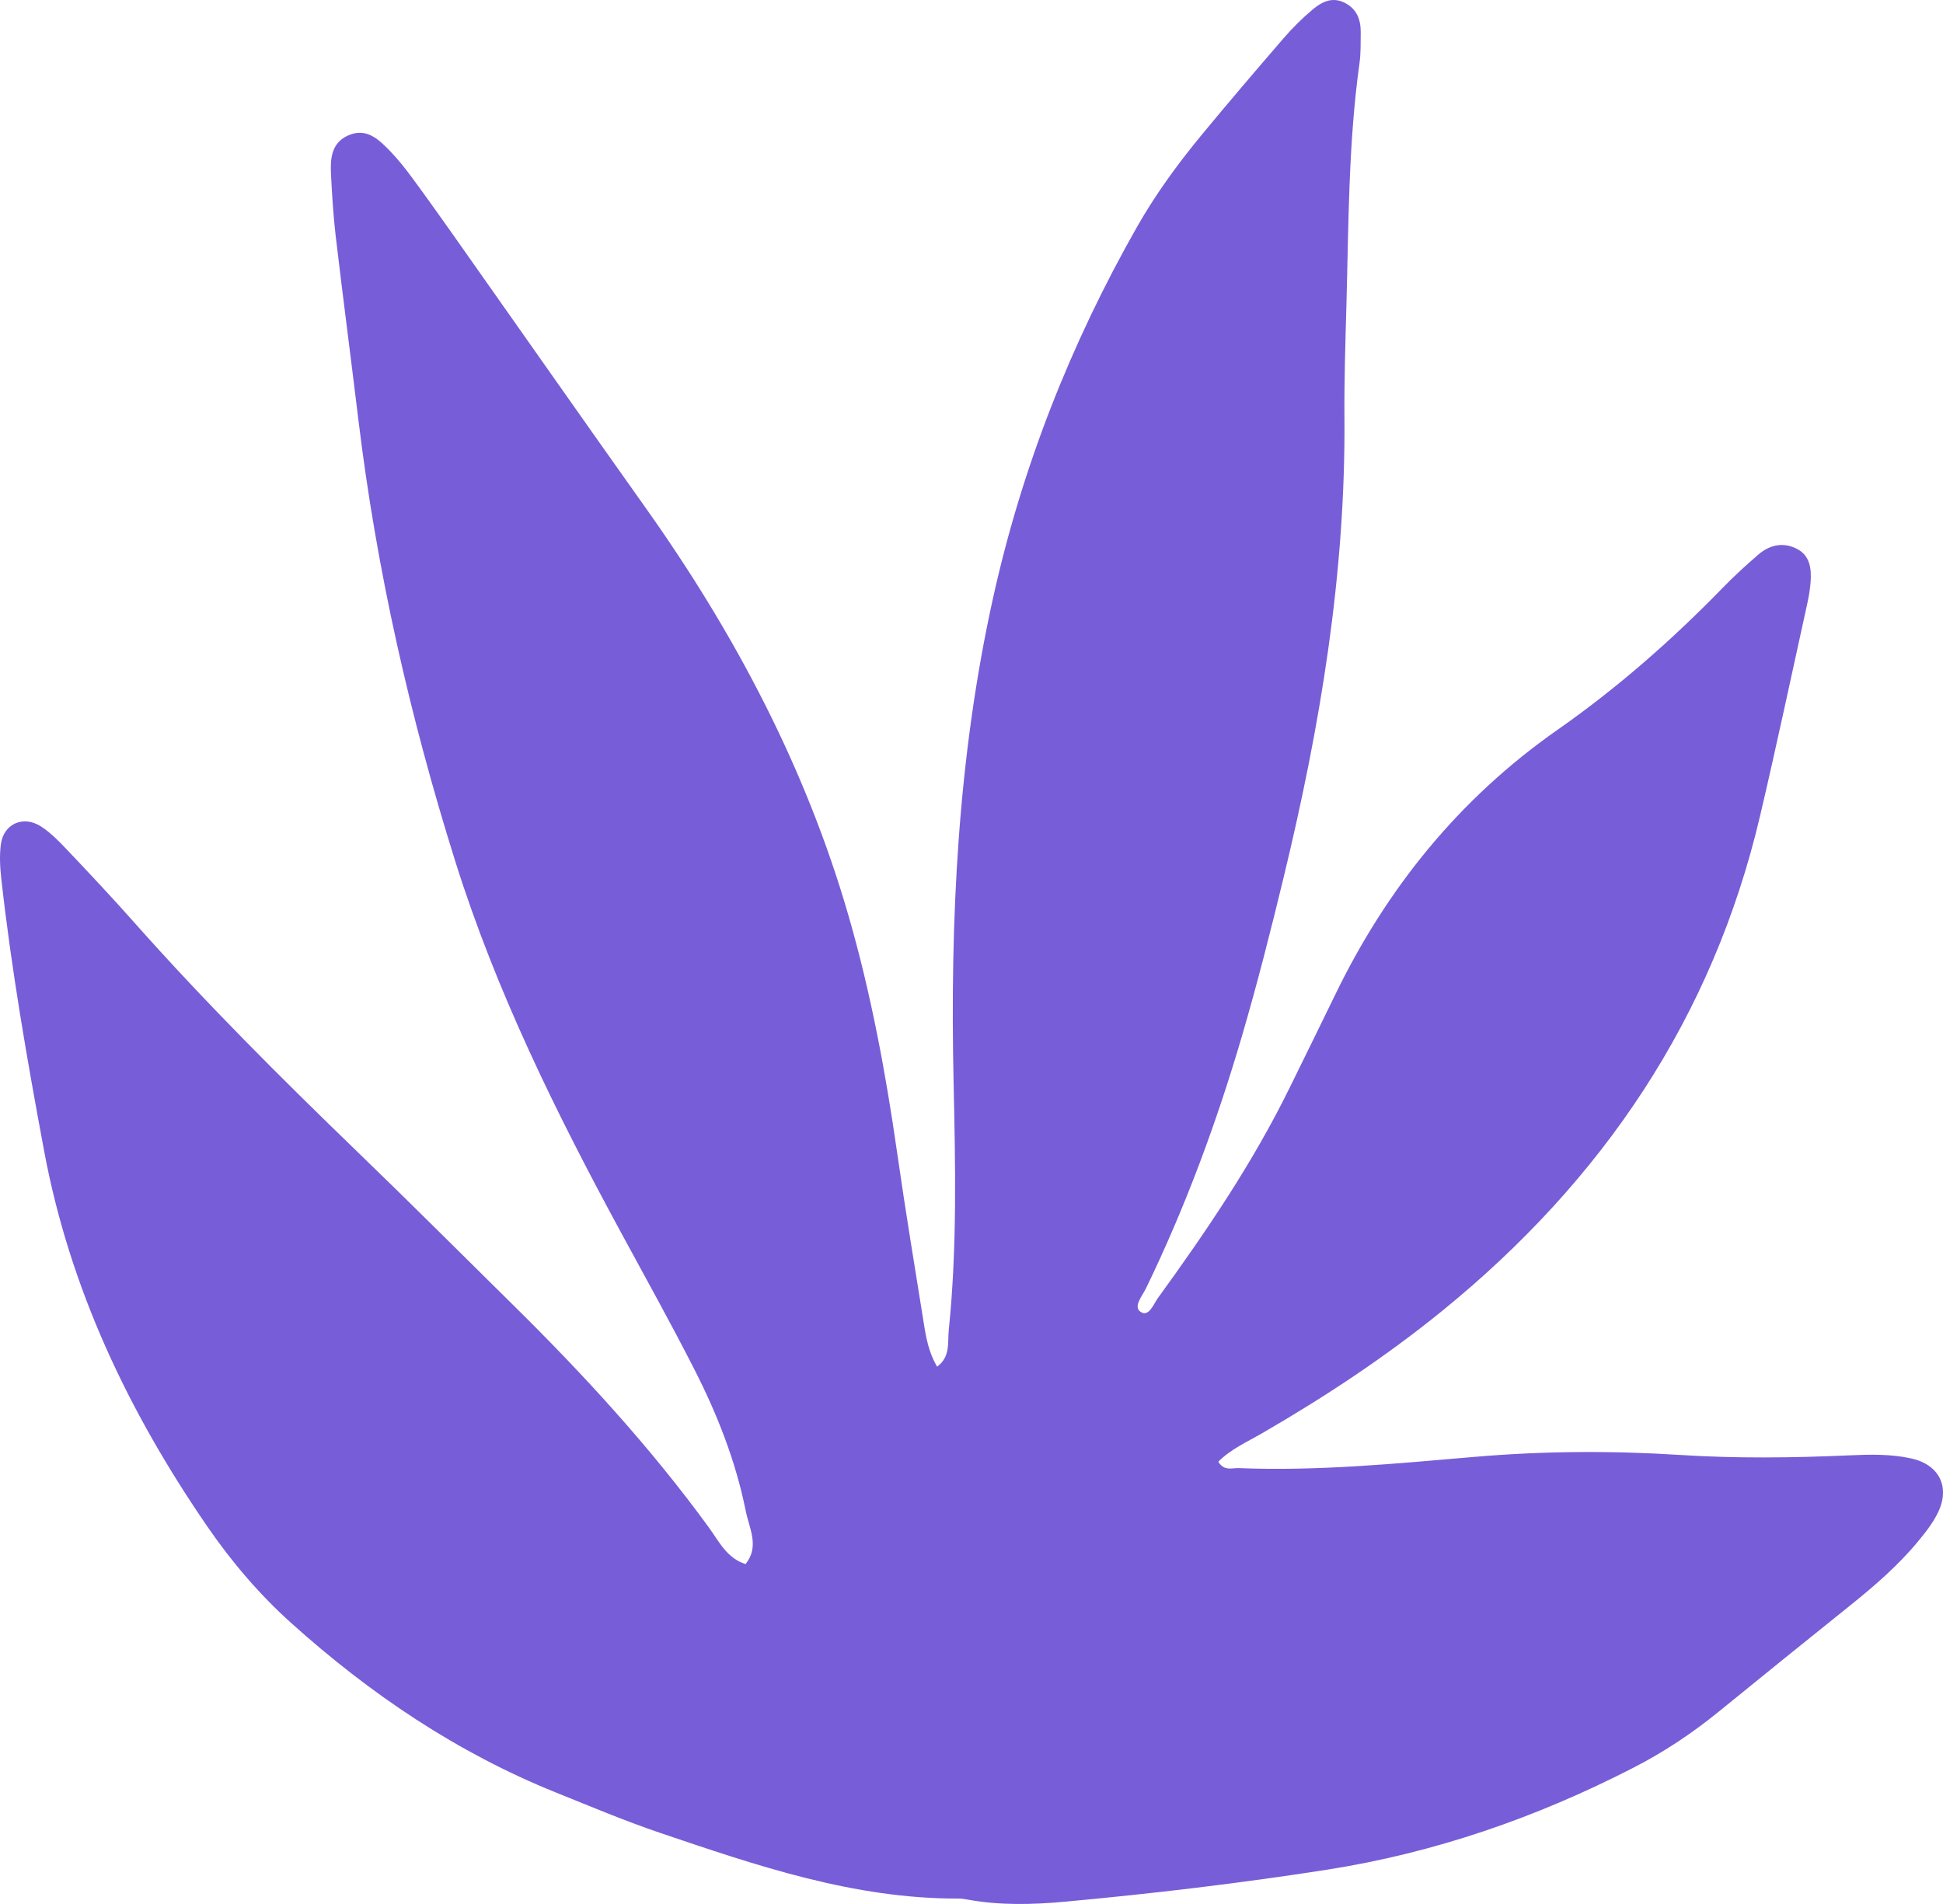 <svg width="50" height="49" viewBox="0 0 50 49" fill="none" xmlns="http://www.w3.org/2000/svg">
<path d="M24.114 35.172C24.462 34.92 24.382 34.55 24.415 34.227C24.633 32.103 24.585 29.975 24.539 27.846C24.448 23.656 24.645 19.488 25.557 15.378C26.303 12.012 27.555 8.841 29.257 5.843C29.729 5.013 30.289 4.242 30.895 3.505C31.598 2.652 32.316 1.812 33.039 0.975C33.263 0.717 33.508 0.473 33.77 0.252C34.006 0.052 34.28 -0.095 34.609 0.074C34.92 0.235 35.018 0.51 35.016 0.833C35.013 1.099 35.021 1.368 34.984 1.63C34.695 3.707 34.705 5.8 34.647 7.889C34.621 8.839 34.59 9.789 34.597 10.739C34.63 14.758 33.975 18.686 33.033 22.576C32.703 23.942 32.357 25.306 31.962 26.655C31.31 28.883 30.507 31.058 29.492 33.152C29.398 33.347 29.155 33.625 29.348 33.759C29.563 33.908 29.682 33.564 29.797 33.405C31.051 31.677 32.246 29.912 33.188 27.991C33.572 27.205 33.962 26.421 34.343 25.633C35.675 22.872 37.544 20.558 40.077 18.784C41.614 17.709 43.019 16.477 44.326 15.133C44.617 14.833 44.928 14.549 45.245 14.275C45.524 14.033 45.858 13.947 46.205 14.107C46.578 14.278 46.618 14.625 46.593 14.98C46.579 15.169 46.546 15.358 46.505 15.544C46.104 17.362 45.719 19.183 45.293 20.996C44.072 26.192 41.248 30.373 37.116 33.733C35.659 34.917 34.102 35.945 32.48 36.884C32.094 37.108 31.673 37.292 31.351 37.618C31.502 37.868 31.708 37.775 31.875 37.782C33.907 37.864 35.928 37.666 37.947 37.493C39.707 37.342 41.464 37.331 43.223 37.443C44.676 37.536 46.13 37.519 47.582 37.454C48.12 37.43 48.656 37.417 49.182 37.533C49.896 37.691 50.187 38.257 49.877 38.913C49.749 39.184 49.555 39.43 49.362 39.664C48.85 40.284 48.244 40.808 47.618 41.311C46.488 42.219 45.358 43.129 44.235 44.045C43.552 44.602 42.823 45.087 42.038 45.49C39.54 46.775 36.918 47.685 34.131 48.12C31.901 48.468 29.66 48.733 27.413 48.94C26.575 49.017 25.732 49.039 24.896 48.886C24.821 48.872 24.744 48.86 24.668 48.86C21.977 48.87 19.477 48.014 16.98 47.167C16.076 46.861 15.195 46.488 14.309 46.132C11.761 45.106 9.524 43.595 7.494 41.769C6.667 41.026 5.953 40.185 5.325 39.27C3.299 36.319 1.793 33.152 1.133 29.608C0.702 27.291 0.296 24.972 0.035 22.63C0.001 22.331 -0.017 22.02 0.023 21.723C0.093 21.199 0.604 20.974 1.058 21.271C1.31 21.435 1.527 21.659 1.735 21.879C2.312 22.488 2.887 23.099 3.443 23.727C5.266 25.782 7.21 27.721 9.185 29.63C10.53 30.928 11.852 32.25 13.182 33.562C15.005 35.359 16.732 37.237 18.24 39.308C18.5 39.664 18.704 40.103 19.186 40.252C19.551 39.797 19.281 39.335 19.19 38.883C18.934 37.607 18.46 36.403 17.872 35.248C17.268 34.062 16.619 32.897 15.985 31.727C14.313 28.645 12.764 25.507 11.712 22.155C10.549 18.449 9.691 14.673 9.224 10.814C9.032 9.23 8.824 7.647 8.637 6.062C8.575 5.534 8.544 5.001 8.517 4.47C8.498 4.081 8.53 3.685 8.945 3.492C9.424 3.27 9.743 3.584 10.038 3.888C10.249 4.106 10.439 4.348 10.619 4.593C10.981 5.083 11.333 5.581 11.685 6.078C13.332 8.413 14.97 10.753 16.624 13.083C18.911 16.306 20.733 19.756 21.834 23.561C22.416 25.573 22.795 27.626 23.091 29.697C23.301 31.163 23.543 32.625 23.778 34.089C23.835 34.46 23.913 34.828 24.114 35.172Z" fill="#785DD8"/>
</svg>
